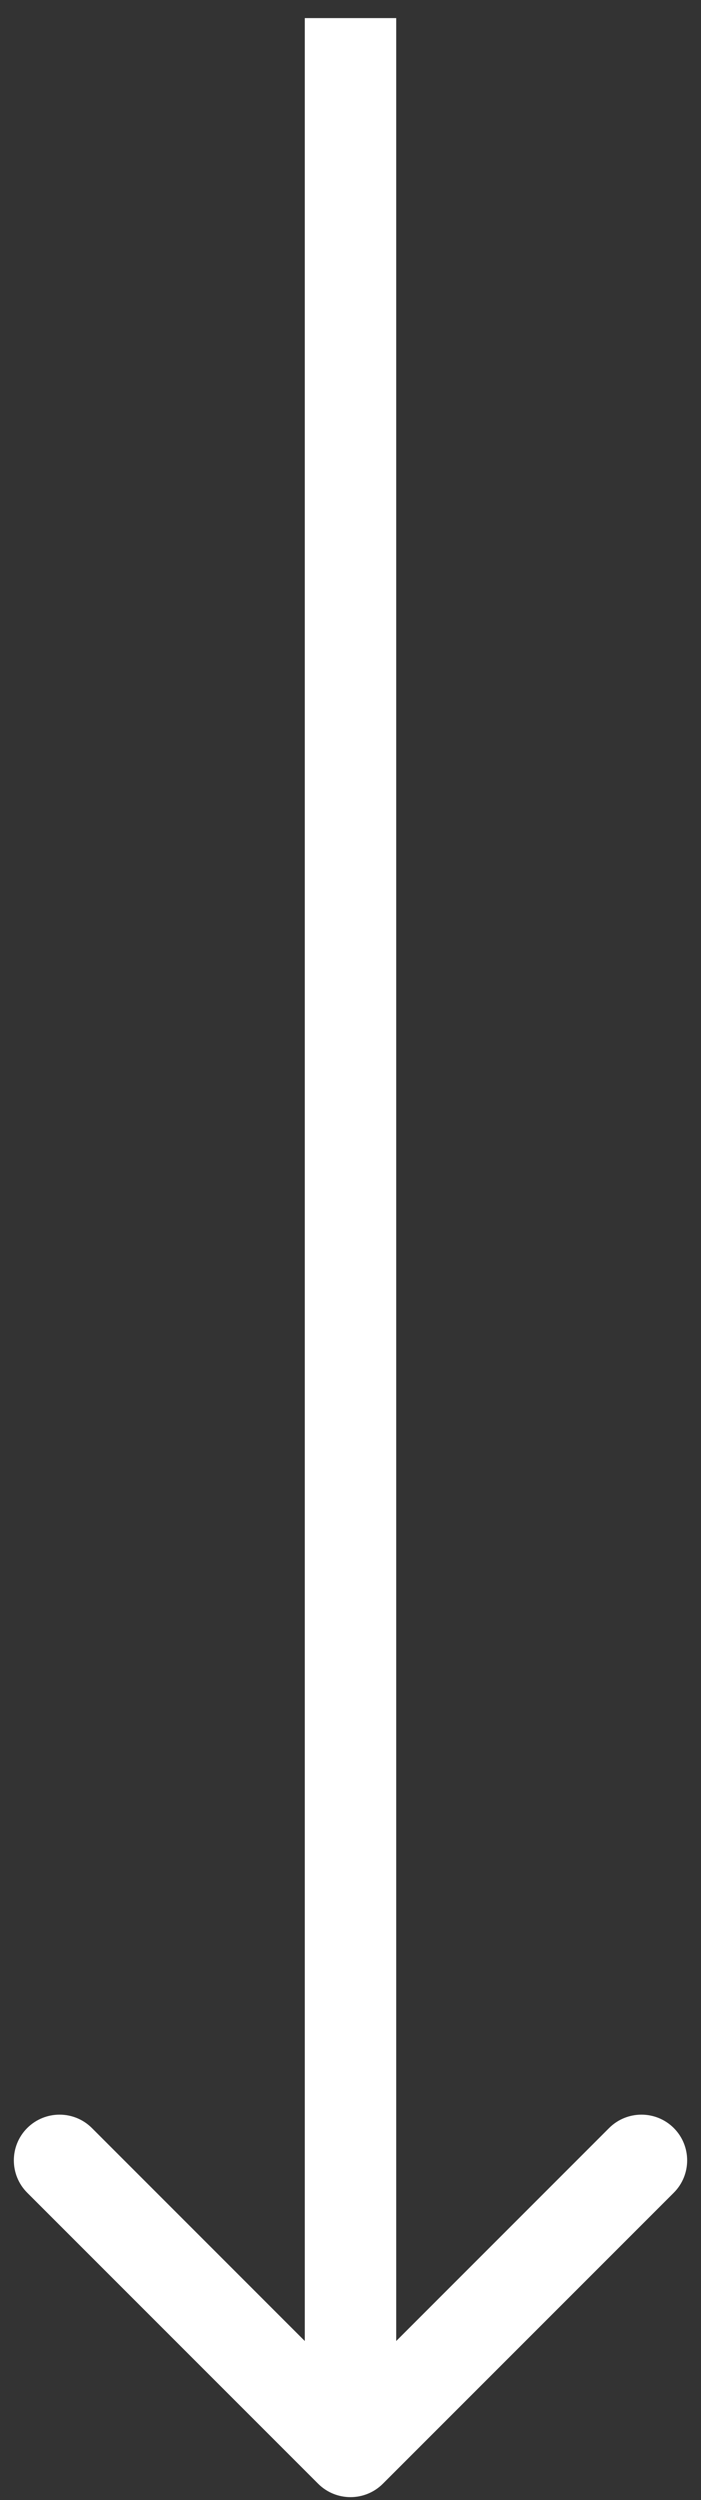 <svg width="23" height="82" viewBox="0 0 23 82" fill="none" xmlns="http://www.w3.org/2000/svg">
<rect x="0" y="0" width="23" height="82" fill="#333333" stroke="none"/>
<path d="M10.439 81.467C11.025 82.052 11.975 82.052 12.561 81.467L22.107 71.921C22.692 71.335 22.692 70.385 22.107 69.799C21.521 69.214 20.571 69.214 19.985 69.799L11.5 78.285L3.015 69.799C2.429 69.214 1.479 69.214 0.893 69.799C0.308 70.385 0.308 71.335 0.893 71.921L10.439 81.467ZM10 0.594L10 80.406H13L13 0.594L10 0.594Z" fill="white"/>
</svg>
